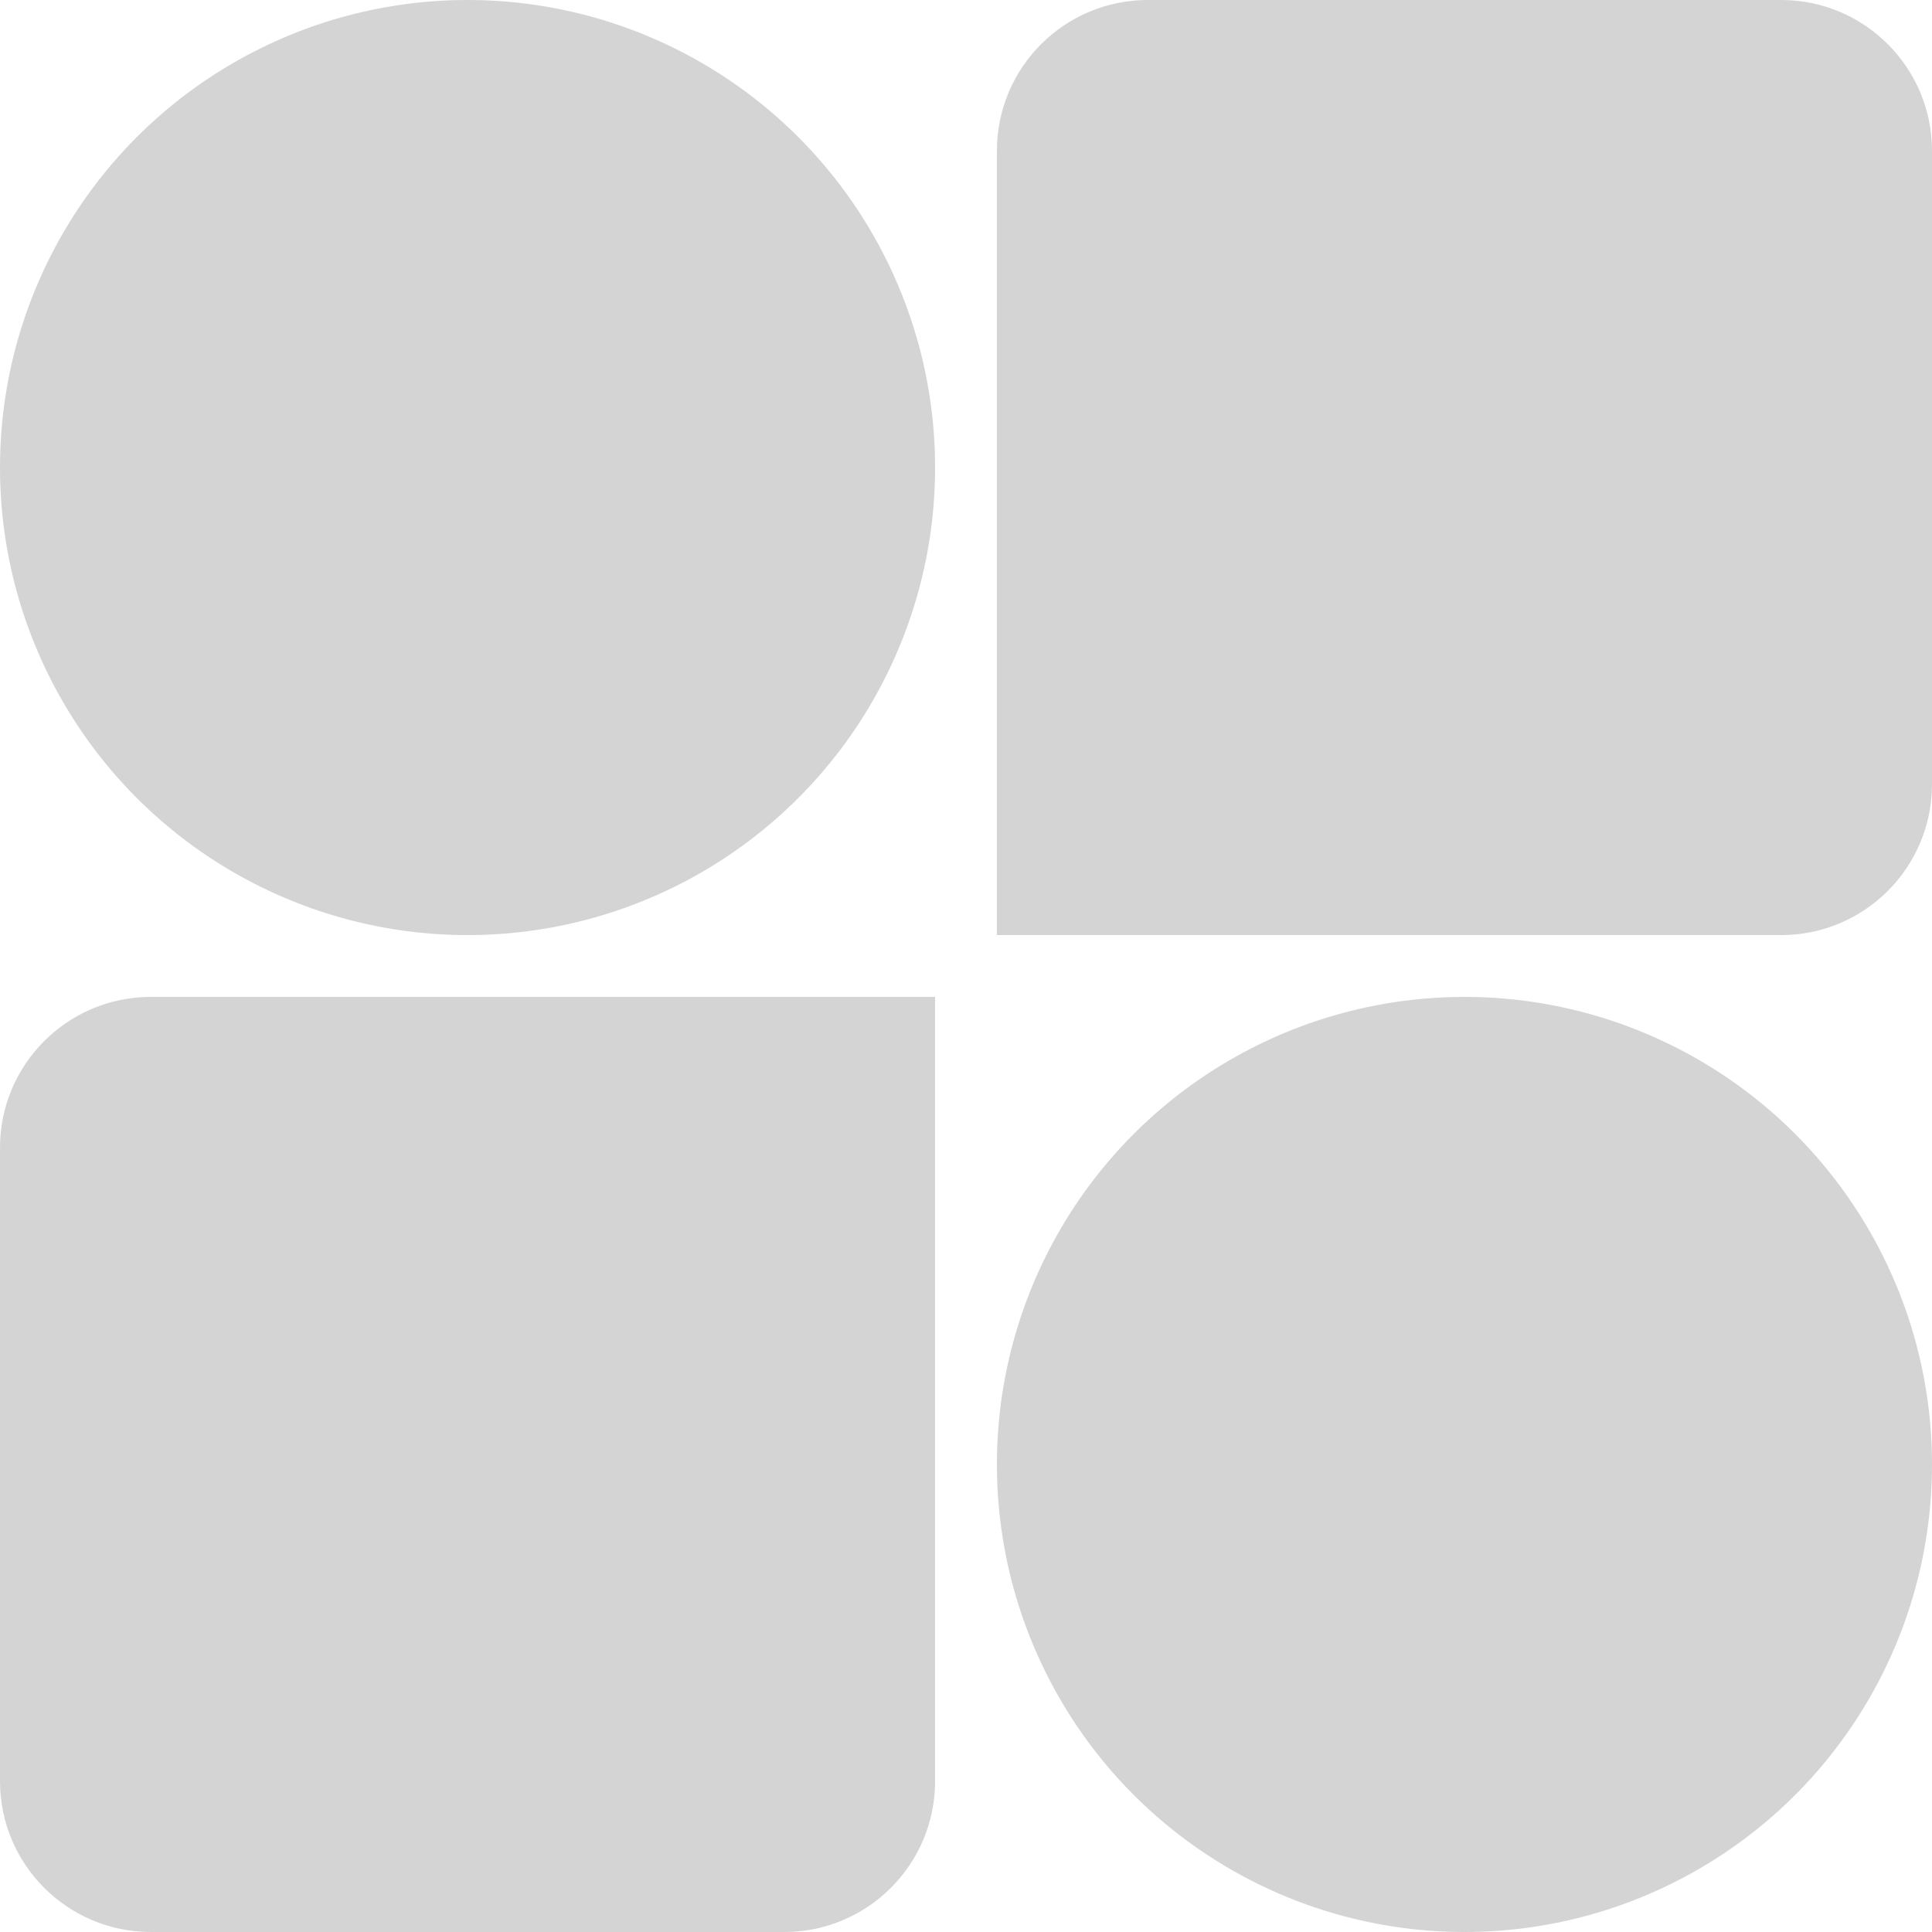 <svg width="50" height="50" viewBox="0 0 50 50" fill="none" xmlns="http://www.w3.org/2000/svg">
<circle cx="12.1" cy="12.1" r="12.1" fill="#D4D4D4"/>
<path d="M25.8 3.904C25.8 1.748 27.548 0 29.704 0H46.096C48.252 0 50 1.748 50 3.904V20.296C50 22.452 48.252 24.2 46.096 24.2H25.8V3.904Z" fill="#D4D4D4"/>
<path d="M0 29.704C0 27.548 1.748 25.8 3.904 25.8H24.2V46.096C24.2 48.252 22.452 50 20.296 50H3.904C1.748 50 0 48.252 0 46.096V29.704Z" fill="#D4D4D4"/>
<circle cx="37.9" cy="37.9" r="12.1" fill="#D4D4D4"/>
</svg>
